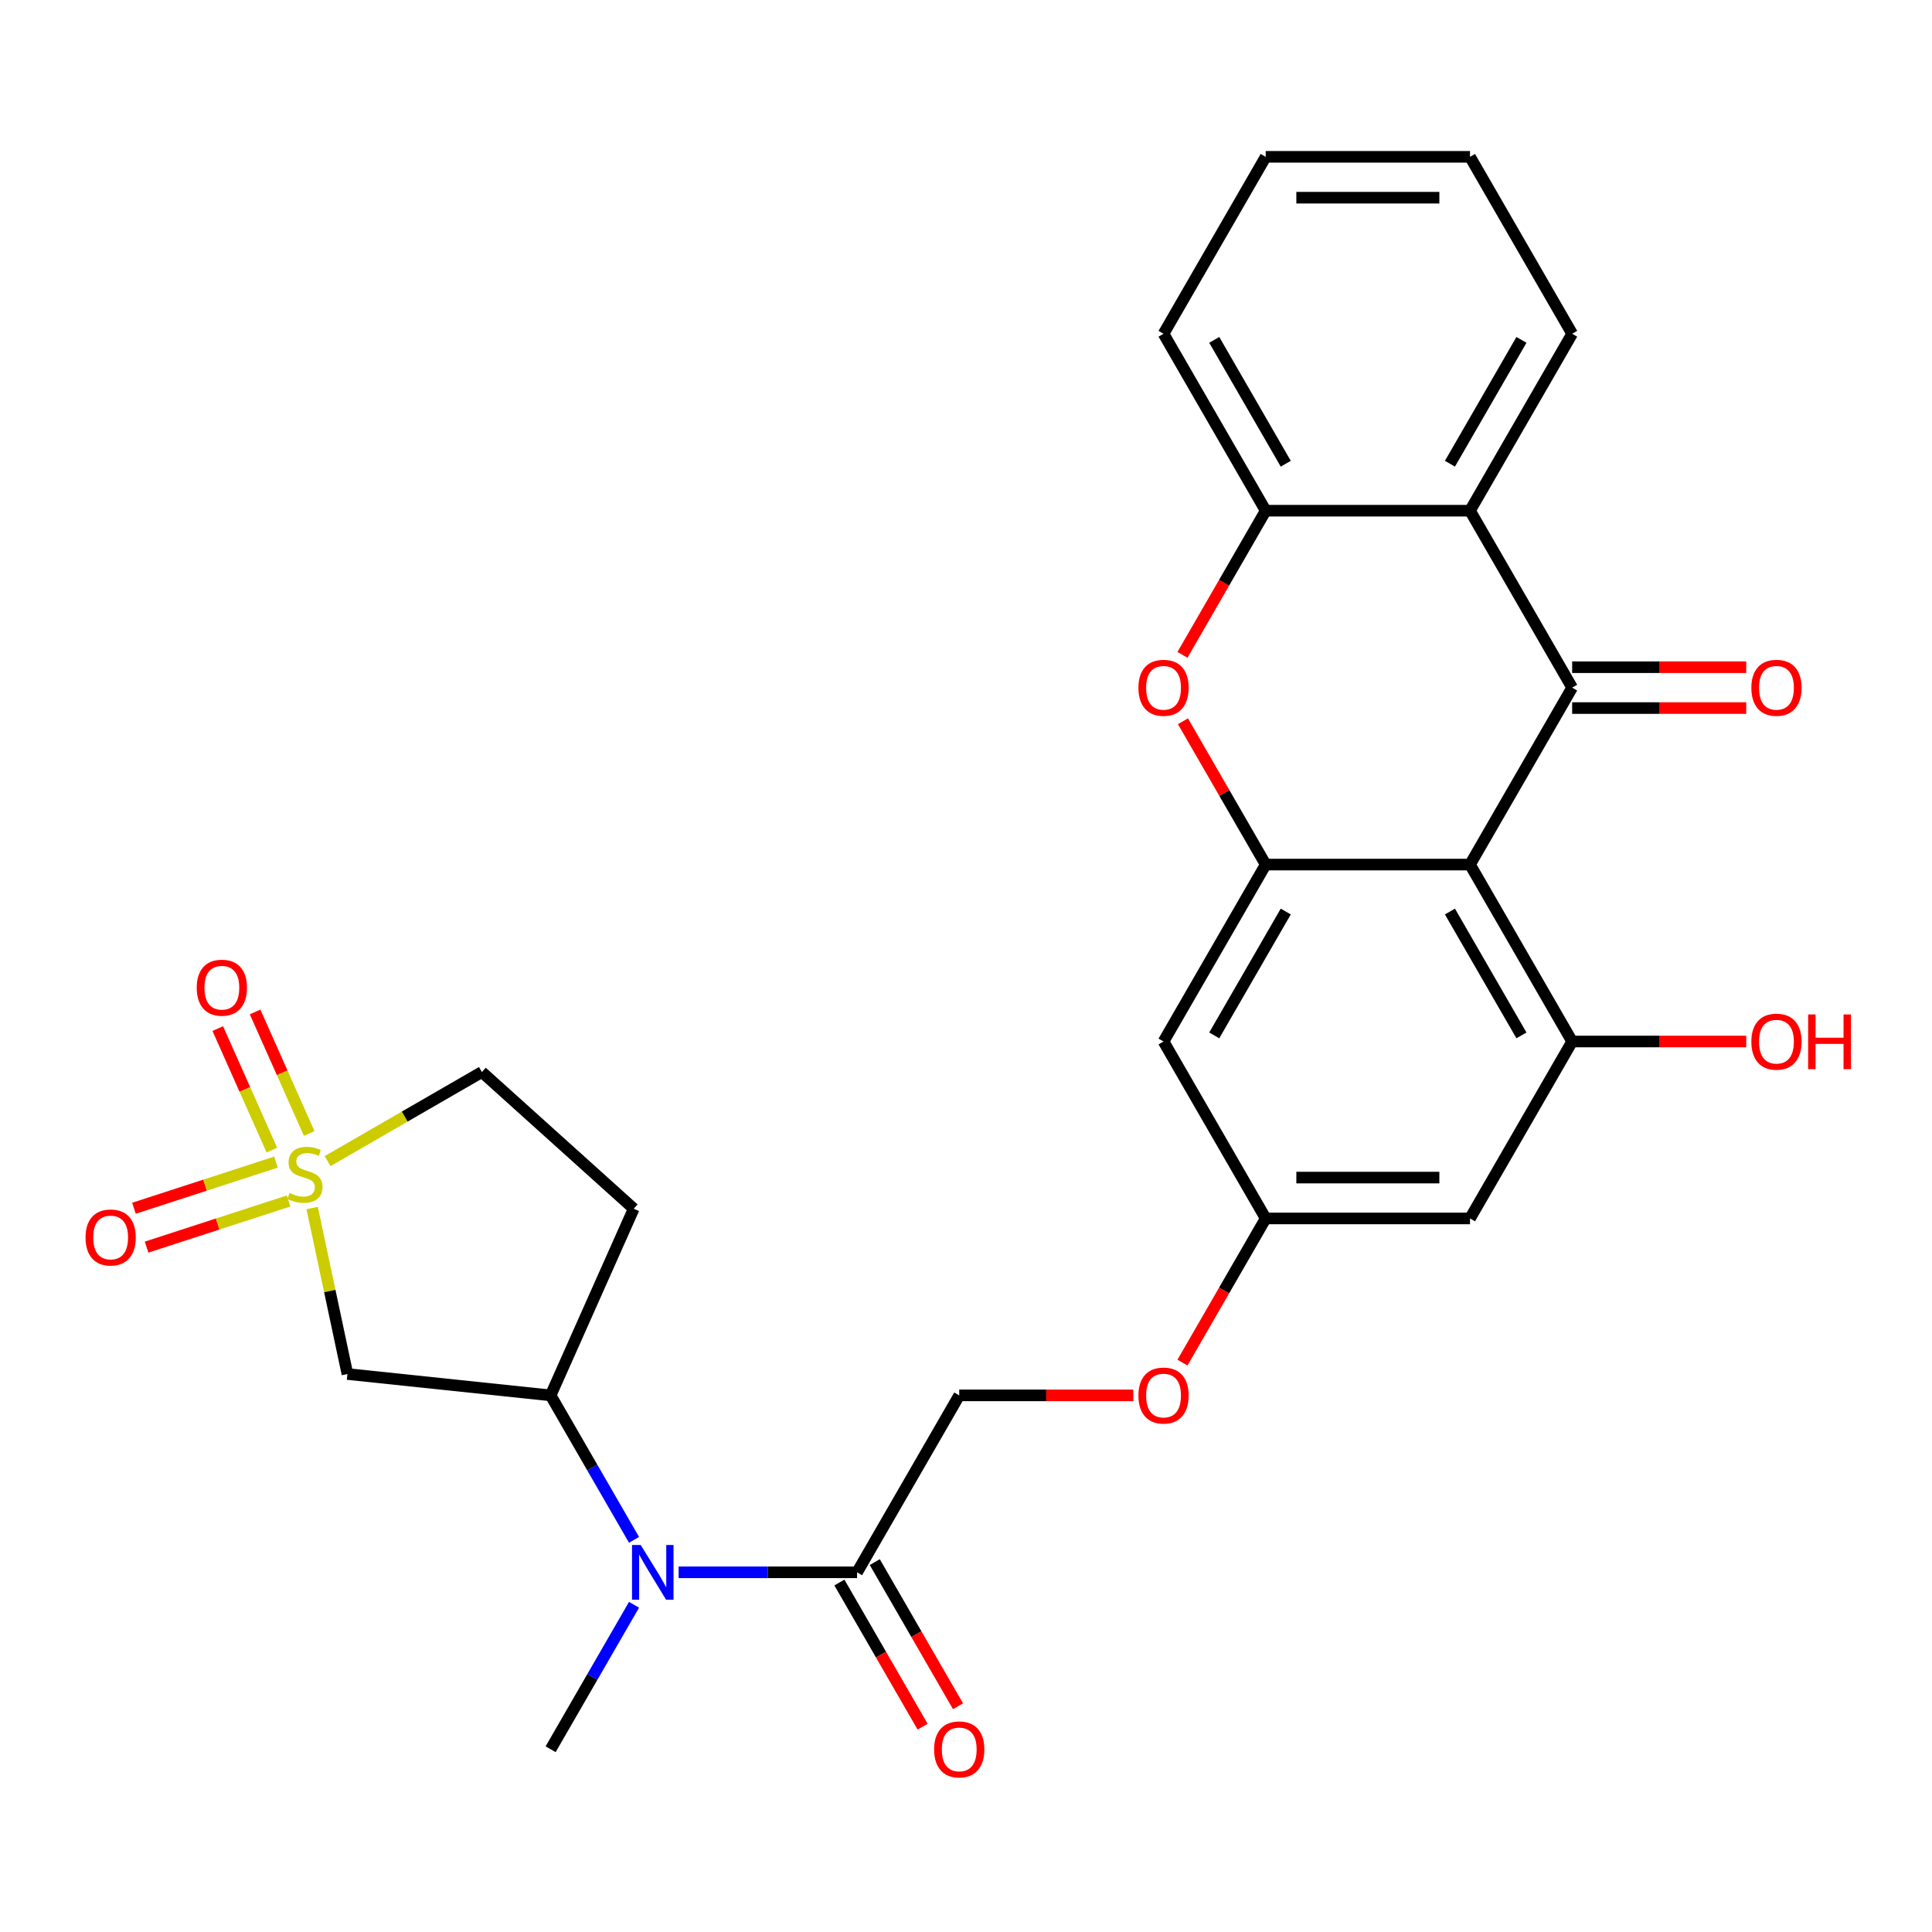 <?xml version='1.0' encoding='iso-8859-1'?>
<svg version='1.1' baseProfile='full'
              xmlns='http://www.w3.org/2000/svg'
                      xmlns:rdkit='http://www.rdkit.org/xml'
                      xmlns:xlink='http://www.w3.org/1999/xlink'
                  xml:space='preserve'
width='1000px' height='1000px' viewBox='0 0 1000 1000'>
<!-- END OF HEADER -->
<rect style='opacity:1.0;fill:#FFFFFF;stroke:none' width='1000' height='1000' x='0' y='0'> </rect>
<path class='bond-6' d='M 161.569,625.277 L 170.7,668.234' style='fill:none;fill-rule:evenodd;stroke:#CCCC00;stroke-width:6px;stroke-linecap:butt;stroke-linejoin:miter;stroke-opacity:1' />
<path class='bond-6' d='M 170.7,668.234 L 179.831,711.192' style='fill:none;fill-rule:evenodd;stroke:#000000;stroke-width:6px;stroke-linecap:butt;stroke-linejoin:miter;stroke-opacity:1' />
<path class='bond-13' d='M 142.853,601.505 L 106.096,613.448' style='fill:none;fill-rule:evenodd;stroke:#CCCC00;stroke-width:6px;stroke-linecap:butt;stroke-linejoin:miter;stroke-opacity:1' />
<path class='bond-13' d='M 106.096,613.448 L 69.339,625.391' style='fill:none;fill-rule:evenodd;stroke:#FF0000;stroke-width:6px;stroke-linecap:butt;stroke-linejoin:miter;stroke-opacity:1' />
<path class='bond-13' d='M 149.389,621.62 L 112.632,633.563' style='fill:none;fill-rule:evenodd;stroke:#CCCC00;stroke-width:6px;stroke-linecap:butt;stroke-linejoin:miter;stroke-opacity:1' />
<path class='bond-13' d='M 112.632,633.563 L 75.875,645.506' style='fill:none;fill-rule:evenodd;stroke:#FF0000;stroke-width:6px;stroke-linecap:butt;stroke-linejoin:miter;stroke-opacity:1' />
<path class='bond-14' d='M 160.042,586.688 L 146.04,555.239' style='fill:none;fill-rule:evenodd;stroke:#CCCC00;stroke-width:6px;stroke-linecap:butt;stroke-linejoin:miter;stroke-opacity:1' />
<path class='bond-14' d='M 146.04,555.239 L 132.038,523.79' style='fill:none;fill-rule:evenodd;stroke:#FF0000;stroke-width:6px;stroke-linecap:butt;stroke-linejoin:miter;stroke-opacity:1' />
<path class='bond-14' d='M 140.72,595.291 L 126.718,563.842' style='fill:none;fill-rule:evenodd;stroke:#CCCC00;stroke-width:6px;stroke-linecap:butt;stroke-linejoin:miter;stroke-opacity:1' />
<path class='bond-14' d='M 126.718,563.842 L 112.716,532.393' style='fill:none;fill-rule:evenodd;stroke:#FF0000;stroke-width:6px;stroke-linecap:butt;stroke-linejoin:miter;stroke-opacity:1' />
<path class='bond-18' d='M 169.568,600.985 L 209.497,577.932' style='fill:none;fill-rule:evenodd;stroke:#CCCC00;stroke-width:6px;stroke-linecap:butt;stroke-linejoin:miter;stroke-opacity:1' />
<path class='bond-18' d='M 209.497,577.932 L 249.426,554.879' style='fill:none;fill-rule:evenodd;stroke:#000000;stroke-width:6px;stroke-linecap:butt;stroke-linejoin:miter;stroke-opacity:1' />
<path class='bond-0' d='M 760.872,447.501 L 813.746,539.082' style='fill:none;fill-rule:evenodd;stroke:#000000;stroke-width:6px;stroke-linecap:butt;stroke-linejoin:miter;stroke-opacity:1' />
<path class='bond-0' d='M 750.487,471.813 L 787.499,535.92' style='fill:none;fill-rule:evenodd;stroke:#000000;stroke-width:6px;stroke-linecap:butt;stroke-linejoin:miter;stroke-opacity:1' />
<path class='bond-1' d='M 760.872,447.501 L 813.746,355.92' style='fill:none;fill-rule:evenodd;stroke:#000000;stroke-width:6px;stroke-linecap:butt;stroke-linejoin:miter;stroke-opacity:1' />
<path class='bond-29' d='M 760.872,447.501 L 655.123,447.501' style='fill:none;fill-rule:evenodd;stroke:#000000;stroke-width:6px;stroke-linecap:butt;stroke-linejoin:miter;stroke-opacity:1' />
<path class='bond-3' d='M 813.746,355.92 L 760.872,264.338' style='fill:none;fill-rule:evenodd;stroke:#000000;stroke-width:6px;stroke-linecap:butt;stroke-linejoin:miter;stroke-opacity:1' />
<path class='bond-17' d='M 813.746,366.495 L 858.799,366.495' style='fill:none;fill-rule:evenodd;stroke:#000000;stroke-width:6px;stroke-linecap:butt;stroke-linejoin:miter;stroke-opacity:1' />
<path class='bond-17' d='M 858.799,366.495 L 903.852,366.495' style='fill:none;fill-rule:evenodd;stroke:#FF0000;stroke-width:6px;stroke-linecap:butt;stroke-linejoin:miter;stroke-opacity:1' />
<path class='bond-17' d='M 813.746,345.345 L 858.799,345.345' style='fill:none;fill-rule:evenodd;stroke:#000000;stroke-width:6px;stroke-linecap:butt;stroke-linejoin:miter;stroke-opacity:1' />
<path class='bond-17' d='M 858.799,345.345 L 903.852,345.345' style='fill:none;fill-rule:evenodd;stroke:#FF0000;stroke-width:6px;stroke-linecap:butt;stroke-linejoin:miter;stroke-opacity:1' />
<path class='bond-2' d='M 655.123,447.501 L 602.248,539.082' style='fill:none;fill-rule:evenodd;stroke:#000000;stroke-width:6px;stroke-linecap:butt;stroke-linejoin:miter;stroke-opacity:1' />
<path class='bond-2' d='M 665.508,471.813 L 628.496,535.92' style='fill:none;fill-rule:evenodd;stroke:#000000;stroke-width:6px;stroke-linecap:butt;stroke-linejoin:miter;stroke-opacity:1' />
<path class='bond-4' d='M 655.123,447.501 L 633.709,410.412' style='fill:none;fill-rule:evenodd;stroke:#000000;stroke-width:6px;stroke-linecap:butt;stroke-linejoin:miter;stroke-opacity:1' />
<path class='bond-4' d='M 633.709,410.412 L 612.296,373.323' style='fill:none;fill-rule:evenodd;stroke:#FF0000;stroke-width:6px;stroke-linecap:butt;stroke-linejoin:miter;stroke-opacity:1' />
<path class='bond-23' d='M 760.872,264.338 L 813.746,172.757' style='fill:none;fill-rule:evenodd;stroke:#000000;stroke-width:6px;stroke-linecap:butt;stroke-linejoin:miter;stroke-opacity:1' />
<path class='bond-23' d='M 750.487,240.026 L 787.499,175.919' style='fill:none;fill-rule:evenodd;stroke:#000000;stroke-width:6px;stroke-linecap:butt;stroke-linejoin:miter;stroke-opacity:1' />
<path class='bond-30' d='M 760.872,264.338 L 655.123,264.338' style='fill:none;fill-rule:evenodd;stroke:#000000;stroke-width:6px;stroke-linecap:butt;stroke-linejoin:miter;stroke-opacity:1' />
<path class='bond-7' d='M 612.042,338.956 L 633.582,301.647' style='fill:none;fill-rule:evenodd;stroke:#FF0000;stroke-width:6px;stroke-linecap:butt;stroke-linejoin:miter;stroke-opacity:1' />
<path class='bond-7' d='M 633.582,301.647 L 655.123,264.338' style='fill:none;fill-rule:evenodd;stroke:#000000;stroke-width:6px;stroke-linecap:butt;stroke-linejoin:miter;stroke-opacity:1' />
<path class='bond-5' d='M 813.746,539.082 L 760.872,630.664' style='fill:none;fill-rule:evenodd;stroke:#000000;stroke-width:6px;stroke-linecap:butt;stroke-linejoin:miter;stroke-opacity:1' />
<path class='bond-22' d='M 813.746,539.082 L 858.799,539.082' style='fill:none;fill-rule:evenodd;stroke:#000000;stroke-width:6px;stroke-linecap:butt;stroke-linejoin:miter;stroke-opacity:1' />
<path class='bond-22' d='M 858.799,539.082 L 903.852,539.082' style='fill:none;fill-rule:evenodd;stroke:#FF0000;stroke-width:6px;stroke-linecap:butt;stroke-linejoin:miter;stroke-opacity:1' />
<path class='bond-8' d='M 179.831,711.192 L 285.001,722.245' style='fill:none;fill-rule:evenodd;stroke:#000000;stroke-width:6px;stroke-linecap:butt;stroke-linejoin:miter;stroke-opacity:1' />
<path class='bond-24' d='M 655.123,264.338 L 602.248,172.757' style='fill:none;fill-rule:evenodd;stroke:#000000;stroke-width:6px;stroke-linecap:butt;stroke-linejoin:miter;stroke-opacity:1' />
<path class='bond-24' d='M 665.508,240.026 L 628.496,175.919' style='fill:none;fill-rule:evenodd;stroke:#000000;stroke-width:6px;stroke-linecap:butt;stroke-linejoin:miter;stroke-opacity:1' />
<path class='bond-9' d='M 285.001,722.245 L 306.587,759.634' style='fill:none;fill-rule:evenodd;stroke:#000000;stroke-width:6px;stroke-linecap:butt;stroke-linejoin:miter;stroke-opacity:1' />
<path class='bond-9' d='M 306.587,759.634 L 328.174,797.023' style='fill:none;fill-rule:evenodd;stroke:#0000FF;stroke-width:6px;stroke-linecap:butt;stroke-linejoin:miter;stroke-opacity:1' />
<path class='bond-28' d='M 285.001,722.245 L 328.013,625.639' style='fill:none;fill-rule:evenodd;stroke:#000000;stroke-width:6px;stroke-linecap:butt;stroke-linejoin:miter;stroke-opacity:1' />
<path class='bond-10' d='M 351.259,813.827 L 397.442,813.827' style='fill:none;fill-rule:evenodd;stroke:#0000FF;stroke-width:6px;stroke-linecap:butt;stroke-linejoin:miter;stroke-opacity:1' />
<path class='bond-10' d='M 397.442,813.827 L 443.624,813.827' style='fill:none;fill-rule:evenodd;stroke:#000000;stroke-width:6px;stroke-linecap:butt;stroke-linejoin:miter;stroke-opacity:1' />
<path class='bond-25' d='M 328.174,830.63 L 306.587,868.019' style='fill:none;fill-rule:evenodd;stroke:#0000FF;stroke-width:6px;stroke-linecap:butt;stroke-linejoin:miter;stroke-opacity:1' />
<path class='bond-25' d='M 306.587,868.019 L 285.001,905.408' style='fill:none;fill-rule:evenodd;stroke:#000000;stroke-width:6px;stroke-linecap:butt;stroke-linejoin:miter;stroke-opacity:1' />
<path class='bond-19' d='M 443.624,813.827 L 496.499,722.245' style='fill:none;fill-rule:evenodd;stroke:#000000;stroke-width:6px;stroke-linecap:butt;stroke-linejoin:miter;stroke-opacity:1' />
<path class='bond-20' d='M 434.466,819.114 L 456.007,856.423' style='fill:none;fill-rule:evenodd;stroke:#000000;stroke-width:6px;stroke-linecap:butt;stroke-linejoin:miter;stroke-opacity:1' />
<path class='bond-20' d='M 456.007,856.423 L 477.547,893.732' style='fill:none;fill-rule:evenodd;stroke:#FF0000;stroke-width:6px;stroke-linecap:butt;stroke-linejoin:miter;stroke-opacity:1' />
<path class='bond-20' d='M 452.783,808.539 L 474.323,845.848' style='fill:none;fill-rule:evenodd;stroke:#000000;stroke-width:6px;stroke-linecap:butt;stroke-linejoin:miter;stroke-opacity:1' />
<path class='bond-20' d='M 474.323,845.848 L 495.863,883.157' style='fill:none;fill-rule:evenodd;stroke:#FF0000;stroke-width:6px;stroke-linecap:butt;stroke-linejoin:miter;stroke-opacity:1' />
<path class='bond-11' d='M 602.248,539.082 L 655.123,630.664' style='fill:none;fill-rule:evenodd;stroke:#000000;stroke-width:6px;stroke-linecap:butt;stroke-linejoin:miter;stroke-opacity:1' />
<path class='bond-12' d='M 760.872,630.664 L 655.123,630.664' style='fill:none;fill-rule:evenodd;stroke:#000000;stroke-width:6px;stroke-linecap:butt;stroke-linejoin:miter;stroke-opacity:1' />
<path class='bond-12' d='M 745.009,609.514 L 670.985,609.514' style='fill:none;fill-rule:evenodd;stroke:#000000;stroke-width:6px;stroke-linecap:butt;stroke-linejoin:miter;stroke-opacity:1' />
<path class='bond-15' d='M 328.013,625.639 L 249.426,554.879' style='fill:none;fill-rule:evenodd;stroke:#000000;stroke-width:6px;stroke-linecap:butt;stroke-linejoin:miter;stroke-opacity:1' />
<path class='bond-16' d='M 655.123,630.664 L 633.582,667.973' style='fill:none;fill-rule:evenodd;stroke:#000000;stroke-width:6px;stroke-linecap:butt;stroke-linejoin:miter;stroke-opacity:1' />
<path class='bond-16' d='M 633.582,667.973 L 612.042,705.282' style='fill:none;fill-rule:evenodd;stroke:#FF0000;stroke-width:6px;stroke-linecap:butt;stroke-linejoin:miter;stroke-opacity:1' />
<path class='bond-21' d='M 496.499,722.245 L 541.552,722.245' style='fill:none;fill-rule:evenodd;stroke:#000000;stroke-width:6px;stroke-linecap:butt;stroke-linejoin:miter;stroke-opacity:1' />
<path class='bond-21' d='M 541.552,722.245 L 586.604,722.245' style='fill:none;fill-rule:evenodd;stroke:#FF0000;stroke-width:6px;stroke-linecap:butt;stroke-linejoin:miter;stroke-opacity:1' />
<path class='bond-26' d='M 813.746,172.757 L 760.872,81.175' style='fill:none;fill-rule:evenodd;stroke:#000000;stroke-width:6px;stroke-linecap:butt;stroke-linejoin:miter;stroke-opacity:1' />
<path class='bond-27' d='M 602.248,172.757 L 655.123,81.175' style='fill:none;fill-rule:evenodd;stroke:#000000;stroke-width:6px;stroke-linecap:butt;stroke-linejoin:miter;stroke-opacity:1' />
<path class='bond-31' d='M 760.872,81.175 L 655.123,81.175' style='fill:none;fill-rule:evenodd;stroke:#000000;stroke-width:6px;stroke-linecap:butt;stroke-linejoin:miter;stroke-opacity:1' />
<path class='bond-31' d='M 745.009,102.325 L 670.985,102.325' style='fill:none;fill-rule:evenodd;stroke:#000000;stroke-width:6px;stroke-linecap:butt;stroke-linejoin:miter;stroke-opacity:1' />
<path  class='atom-0' d='M 149.845 617.473
Q 150.165 617.593, 151.485 618.153
Q 152.805 618.713, 154.245 619.073
Q 155.725 619.393, 157.165 619.393
Q 159.845 619.393, 161.405 618.113
Q 162.965 616.793, 162.965 614.513
Q 162.965 612.953, 162.165 611.993
Q 161.405 611.033, 160.205 610.513
Q 159.005 609.993, 157.005 609.393
Q 154.485 608.633, 152.965 607.913
Q 151.485 607.193, 150.405 605.673
Q 149.365 604.153, 149.365 601.593
Q 149.365 598.033, 151.765 595.833
Q 154.205 593.633, 159.005 593.633
Q 162.285 593.633, 166.005 595.193
L 165.085 598.273
Q 161.685 596.873, 159.125 596.873
Q 156.365 596.873, 154.845 598.033
Q 153.325 599.153, 153.365 601.113
Q 153.365 602.633, 154.125 603.553
Q 154.925 604.473, 156.045 604.993
Q 157.205 605.513, 159.125 606.113
Q 161.685 606.913, 163.205 607.713
Q 164.725 608.513, 165.805 610.153
Q 166.925 611.753, 166.925 614.513
Q 166.925 618.433, 164.285 620.553
Q 161.685 622.633, 157.325 622.633
Q 154.805 622.633, 152.885 622.073
Q 151.005 621.553, 148.765 620.633
L 149.845 617.473
' fill='#CCCC00'/>
<path  class='atom-5' d='M 589.248 356
Q 589.248 349.2, 592.608 345.4
Q 595.968 341.6, 602.248 341.6
Q 608.528 341.6, 611.888 345.4
Q 615.248 349.2, 615.248 356
Q 615.248 362.88, 611.848 366.8
Q 608.448 370.68, 602.248 370.68
Q 596.008 370.68, 592.608 366.8
Q 589.248 362.92, 589.248 356
M 602.248 367.48
Q 606.568 367.48, 608.888 364.6
Q 611.248 361.68, 611.248 356
Q 611.248 350.44, 608.888 347.64
Q 606.568 344.8, 602.248 344.8
Q 597.928 344.8, 595.568 347.6
Q 593.248 350.4, 593.248 356
Q 593.248 361.72, 595.568 364.6
Q 597.928 367.48, 602.248 367.48
' fill='#FF0000'/>
<path  class='atom-10' d='M 331.615 799.667
L 340.895 814.667
Q 341.815 816.147, 343.295 818.827
Q 344.775 821.507, 344.855 821.667
L 344.855 799.667
L 348.615 799.667
L 348.615 827.987
L 344.735 827.987
L 334.775 811.587
Q 333.615 809.667, 332.375 807.467
Q 331.175 805.267, 330.815 804.587
L 330.815 827.987
L 327.135 827.987
L 327.135 799.667
L 331.615 799.667
' fill='#0000FF'/>
<path  class='atom-14' d='M 44.271 640.512
Q 44.271 633.712, 47.631 629.912
Q 50.991 626.112, 57.271 626.112
Q 63.551 626.112, 66.911 629.912
Q 70.271 633.712, 70.271 640.512
Q 70.271 647.392, 66.871 651.312
Q 63.471 655.192, 57.271 655.192
Q 51.031 655.192, 47.631 651.312
Q 44.271 647.432, 44.271 640.512
M 57.271 651.992
Q 61.591 651.992, 63.911 649.112
Q 66.271 646.192, 66.271 640.512
Q 66.271 634.952, 63.911 632.152
Q 61.591 629.312, 57.271 629.312
Q 52.951 629.312, 50.591 632.112
Q 48.271 634.912, 48.271 640.512
Q 48.271 646.232, 50.591 649.112
Q 52.951 651.992, 57.271 651.992
' fill='#FF0000'/>
<path  class='atom-15' d='M 101.833 511.227
Q 101.833 504.427, 105.193 500.627
Q 108.553 496.827, 114.833 496.827
Q 121.113 496.827, 124.473 500.627
Q 127.833 504.427, 127.833 511.227
Q 127.833 518.107, 124.433 522.027
Q 121.033 525.907, 114.833 525.907
Q 108.593 525.907, 105.193 522.027
Q 101.833 518.147, 101.833 511.227
M 114.833 522.707
Q 119.153 522.707, 121.473 519.827
Q 123.833 516.907, 123.833 511.227
Q 123.833 505.667, 121.473 502.867
Q 119.153 500.027, 114.833 500.027
Q 110.513 500.027, 108.153 502.827
Q 105.833 505.627, 105.833 511.227
Q 105.833 516.947, 108.153 519.827
Q 110.513 522.707, 114.833 522.707
' fill='#FF0000'/>
<path  class='atom-18' d='M 906.495 356
Q 906.495 349.2, 909.855 345.4
Q 913.215 341.6, 919.495 341.6
Q 925.775 341.6, 929.135 345.4
Q 932.495 349.2, 932.495 356
Q 932.495 362.88, 929.095 366.8
Q 925.695 370.68, 919.495 370.68
Q 913.255 370.68, 909.855 366.8
Q 906.495 362.92, 906.495 356
M 919.495 367.48
Q 923.815 367.48, 926.135 364.6
Q 928.495 361.68, 928.495 356
Q 928.495 350.44, 926.135 347.64
Q 923.815 344.8, 919.495 344.8
Q 915.175 344.8, 912.815 347.6
Q 910.495 350.4, 910.495 356
Q 910.495 361.72, 912.815 364.6
Q 915.175 367.48, 919.495 367.48
' fill='#FF0000'/>
<path  class='atom-21' d='M 483.499 905.488
Q 483.499 898.688, 486.859 894.888
Q 490.219 891.088, 496.499 891.088
Q 502.779 891.088, 506.139 894.888
Q 509.499 898.688, 509.499 905.488
Q 509.499 912.368, 506.099 916.288
Q 502.699 920.168, 496.499 920.168
Q 490.259 920.168, 486.859 916.288
Q 483.499 912.408, 483.499 905.488
M 496.499 916.968
Q 500.819 916.968, 503.139 914.088
Q 505.499 911.168, 505.499 905.488
Q 505.499 899.928, 503.139 897.128
Q 500.819 894.288, 496.499 894.288
Q 492.179 894.288, 489.819 897.088
Q 487.499 899.888, 487.499 905.488
Q 487.499 911.208, 489.819 914.088
Q 492.179 916.968, 496.499 916.968
' fill='#FF0000'/>
<path  class='atom-22' d='M 589.248 722.325
Q 589.248 715.525, 592.608 711.725
Q 595.968 707.925, 602.248 707.925
Q 608.528 707.925, 611.888 711.725
Q 615.248 715.525, 615.248 722.325
Q 615.248 729.205, 611.848 733.125
Q 608.448 737.005, 602.248 737.005
Q 596.008 737.005, 592.608 733.125
Q 589.248 729.245, 589.248 722.325
M 602.248 733.805
Q 606.568 733.805, 608.888 730.925
Q 611.248 728.005, 611.248 722.325
Q 611.248 716.765, 608.888 713.965
Q 606.568 711.125, 602.248 711.125
Q 597.928 711.125, 595.568 713.925
Q 593.248 716.725, 593.248 722.325
Q 593.248 728.045, 595.568 730.925
Q 597.928 733.805, 602.248 733.805
' fill='#FF0000'/>
<path  class='atom-23' d='M 906.495 539.162
Q 906.495 532.362, 909.855 528.562
Q 913.215 524.762, 919.495 524.762
Q 925.775 524.762, 929.135 528.562
Q 932.495 532.362, 932.495 539.162
Q 932.495 546.042, 929.095 549.962
Q 925.695 553.842, 919.495 553.842
Q 913.255 553.842, 909.855 549.962
Q 906.495 546.082, 906.495 539.162
M 919.495 550.642
Q 923.815 550.642, 926.135 547.762
Q 928.495 544.842, 928.495 539.162
Q 928.495 533.602, 926.135 530.802
Q 923.815 527.962, 919.495 527.962
Q 915.175 527.962, 912.815 530.762
Q 910.495 533.562, 910.495 539.162
Q 910.495 544.882, 912.815 547.762
Q 915.175 550.642, 919.495 550.642
' fill='#FF0000'/>
<path  class='atom-23' d='M 935.895 525.082
L 939.735 525.082
L 939.735 537.122
L 954.215 537.122
L 954.215 525.082
L 958.055 525.082
L 958.055 553.402
L 954.215 553.402
L 954.215 540.322
L 939.735 540.322
L 939.735 553.402
L 935.895 553.402
L 935.895 525.082
' fill='#FF0000'/>
</svg>
